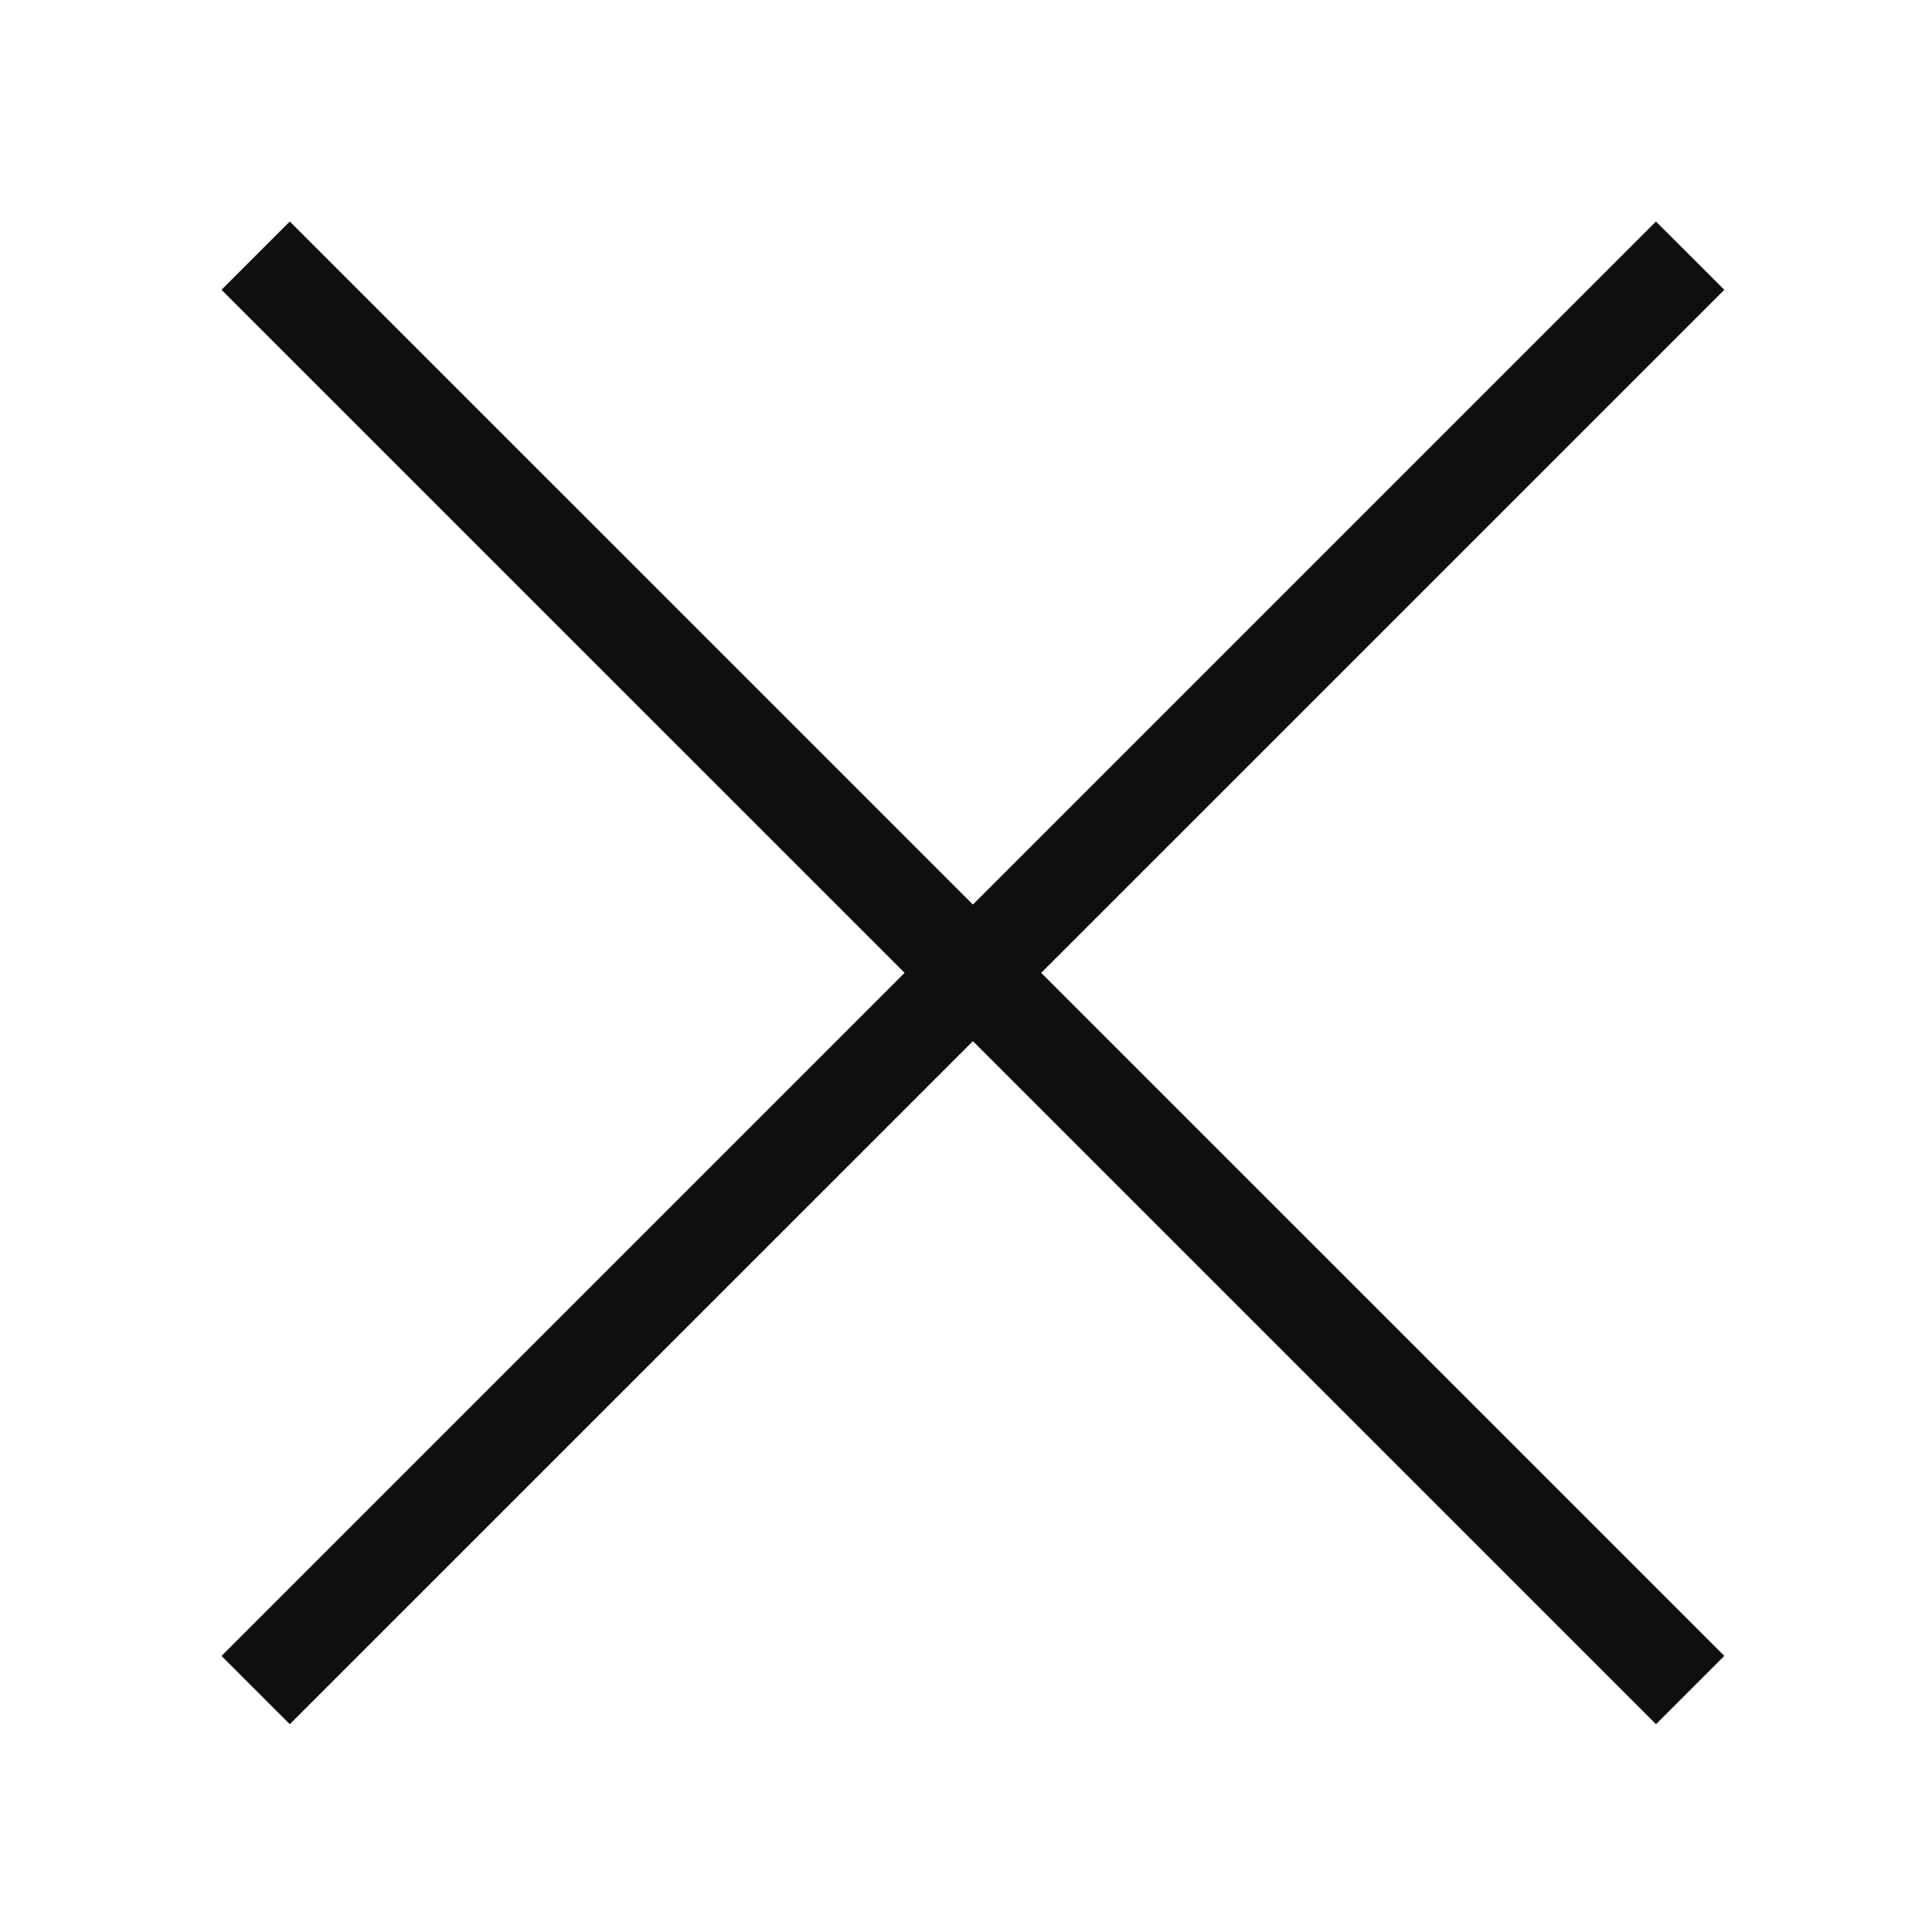 <svg width="20" height="20" viewBox="0 0 20 20" fill="none" xmlns="http://www.w3.org/2000/svg">
<path d="M17.85 3L3 17.849L2.293 17.142L17.142 2.293L17.85 3Z" fill="#0F0F0F"/>
<path d="M17.143 17.849L2.293 3L3 2.293L17.85 17.142L17.143 17.849Z" fill="#0F0F0F"/>
</svg>
